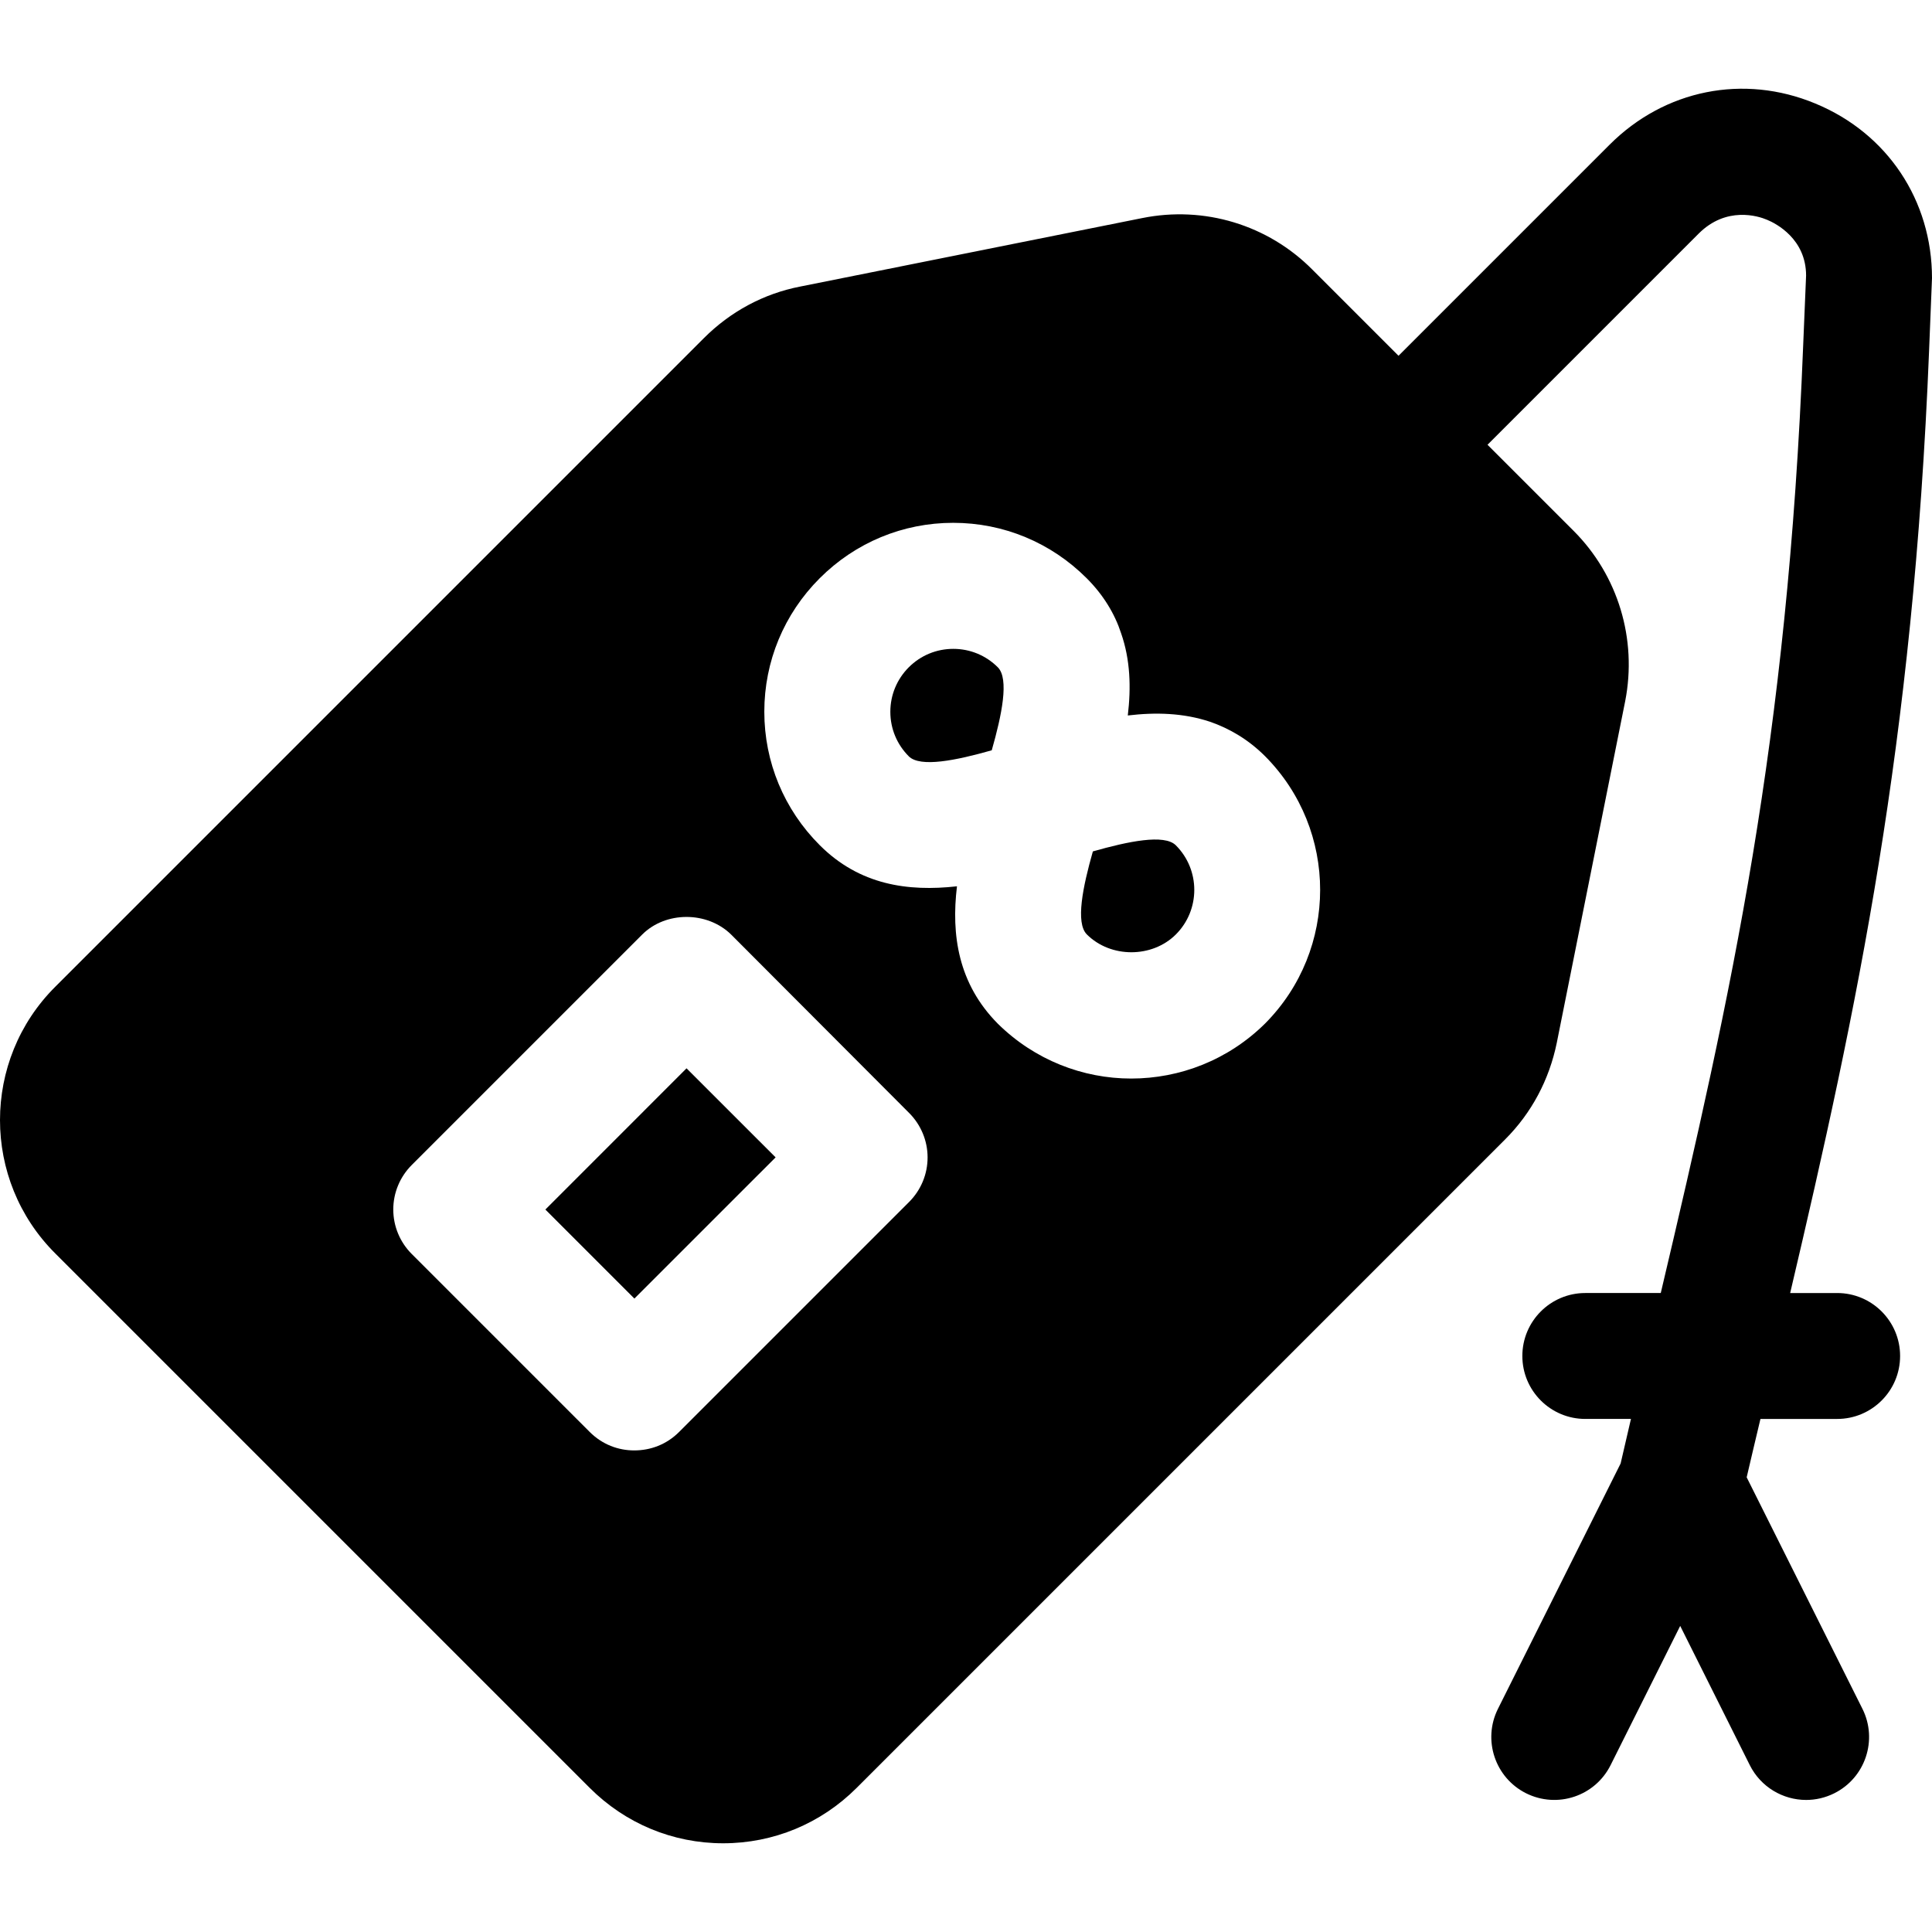 <?xml version="1.0" encoding="iso-8859-1"?>
<!-- Uploaded to: SVG Repo, www.svgrepo.com, Generator: SVG Repo Mixer Tools -->
<svg fill="#000000" height="800px" width="800px" version="1.1" id="Layer_1" xmlns="http://www.w3.org/2000/svg" xmlns:xlink="http://www.w3.org/1999/xlink" 
	 viewBox="0 0 512.001 512.001" xml:space="preserve">
<g>
	<g>
		<path d="M512.001,73.706C512,53.129,500.209,35.331,481.077,27.434c-19.021-7.897-39.932-3.671-54.503,10.901l-55.95,55.95
			l-22.803-22.803C336.031,59.58,319.124,54.463,302.661,57.8L212.12,75.93c-9.789,1.891-18.576,6.674-25.583,13.682L14.683,261.465
			c-19.578,19.466-19.578,51.278,0,70.743l141.598,141.598c9.455,9.455,22.024,14.683,35.371,14.683s25.918-5.228,35.373-14.683
			l171.854-171.853c7.007-7.008,11.678-15.795,13.682-25.583l18.13-90.543c3.226-16.462-1.89-33.37-13.682-45.16l-22.802-22.802
			l55.95-55.95c7.341-7.341,15.795-4.672,18.132-3.671c2.447,1.001,10.344,5.117,10.344,14.794l-0.78,18.687
			c-4.136,104.919-18.909,171.123-37.731,250.939h-19.998c-9.211,0-16.685,7.468-16.685,16.685s7.474,16.685,16.685,16.685h12.096
			c-0.911,3.895-1.823,7.81-2.736,11.803l-32.509,65.017c-4.117,8.245-0.782,18.265,7.463,22.388
			c8.267,4.111,18.271,0.782,22.388-7.463l18.444-36.894l18.444,36.894c2.922,5.844,8.821,9.228,14.936,9.228
			c2.509,0,5.051-0.571,7.451-1.765c8.245-4.122,11.579-14.143,7.463-22.388l-30.676-61.35c1.217-5.255,2.434-10.343,3.65-15.469
			h20.324c9.211,0,16.685-7.468,16.685-16.685s-7.474-16.685-16.685-16.685h-12.448c17.8-75.68,32.604-145.204,36.808-249.604
			L512.001,73.706z M240.928,318.528l-60.956,60.955c-3.336,3.337-7.563,4.894-11.9,4.894c-4.228,0-8.454-1.557-11.792-4.894
			l-47.162-47.162c-3.115-3.115-4.895-7.341-4.895-11.791s1.78-8.676,4.895-11.791l61.066-61.067c6.23-6.229,17.241-6.229,23.581,0
			l47.162,47.273c3.113,3.115,4.895,7.341,4.895,11.791C245.823,311.186,244.041,315.413,240.928,318.528z M335.252,271.254
			c-9.788,9.678-22.579,14.573-35.484,14.573c-12.791,0-25.582-4.894-35.371-14.573c-10.455-10.567-12.347-23.47-10.789-36.373
			c-13.014,1.446-25.807-0.334-36.373-10.901c-9.456-9.455-14.684-22.024-14.684-35.372c0-13.348,5.228-25.917,14.684-35.372
			c9.455-9.455,22.024-14.683,35.371-14.683c13.349,0,25.918,5.228,35.373,14.683c4.449,4.449,7.453,9.455,9.12,14.571
			c2.447,7.008,2.67,14.349,1.78,21.801c7.453-0.89,14.794-0.667,21.803,1.668c5.117,1.78,10.121,4.672,14.57,9.12
			C354.718,219.976,354.718,251.677,335.252,271.254z"/>
	</g>
</g>
<g>
	<g>
		<polygon points="181.94,283.117 144.53,320.539 168.123,344.137 205.545,306.716 		"/>
	</g>
</g>
<g>
	<g>
		<path d="M264.431,176.839c-3.151-3.151-7.344-4.884-11.797-4.884s-8.646,1.733-11.796,4.883c-3.15,3.156-4.889,7.344-4.889,11.802
			c0,4.454,1.739,8.642,4.889,11.792v0.006c3.052,3.036,12.644,1.053,21.986-1.602C265.486,189.499,267.483,179.897,264.431,176.839
			z"/>
	</g>
</g>
<g>
	<g>
		<path d="M311.617,224.024c-3.041-3.068-12.666-1.041-21.996,1.608c-2.651,9.337-4.65,18.938-1.597,21.996
			c6.311,6.311,17.314,6.3,23.605,0C318.124,241.121,318.124,230.537,311.617,224.024z"/>
	</g>
</g>
</svg>